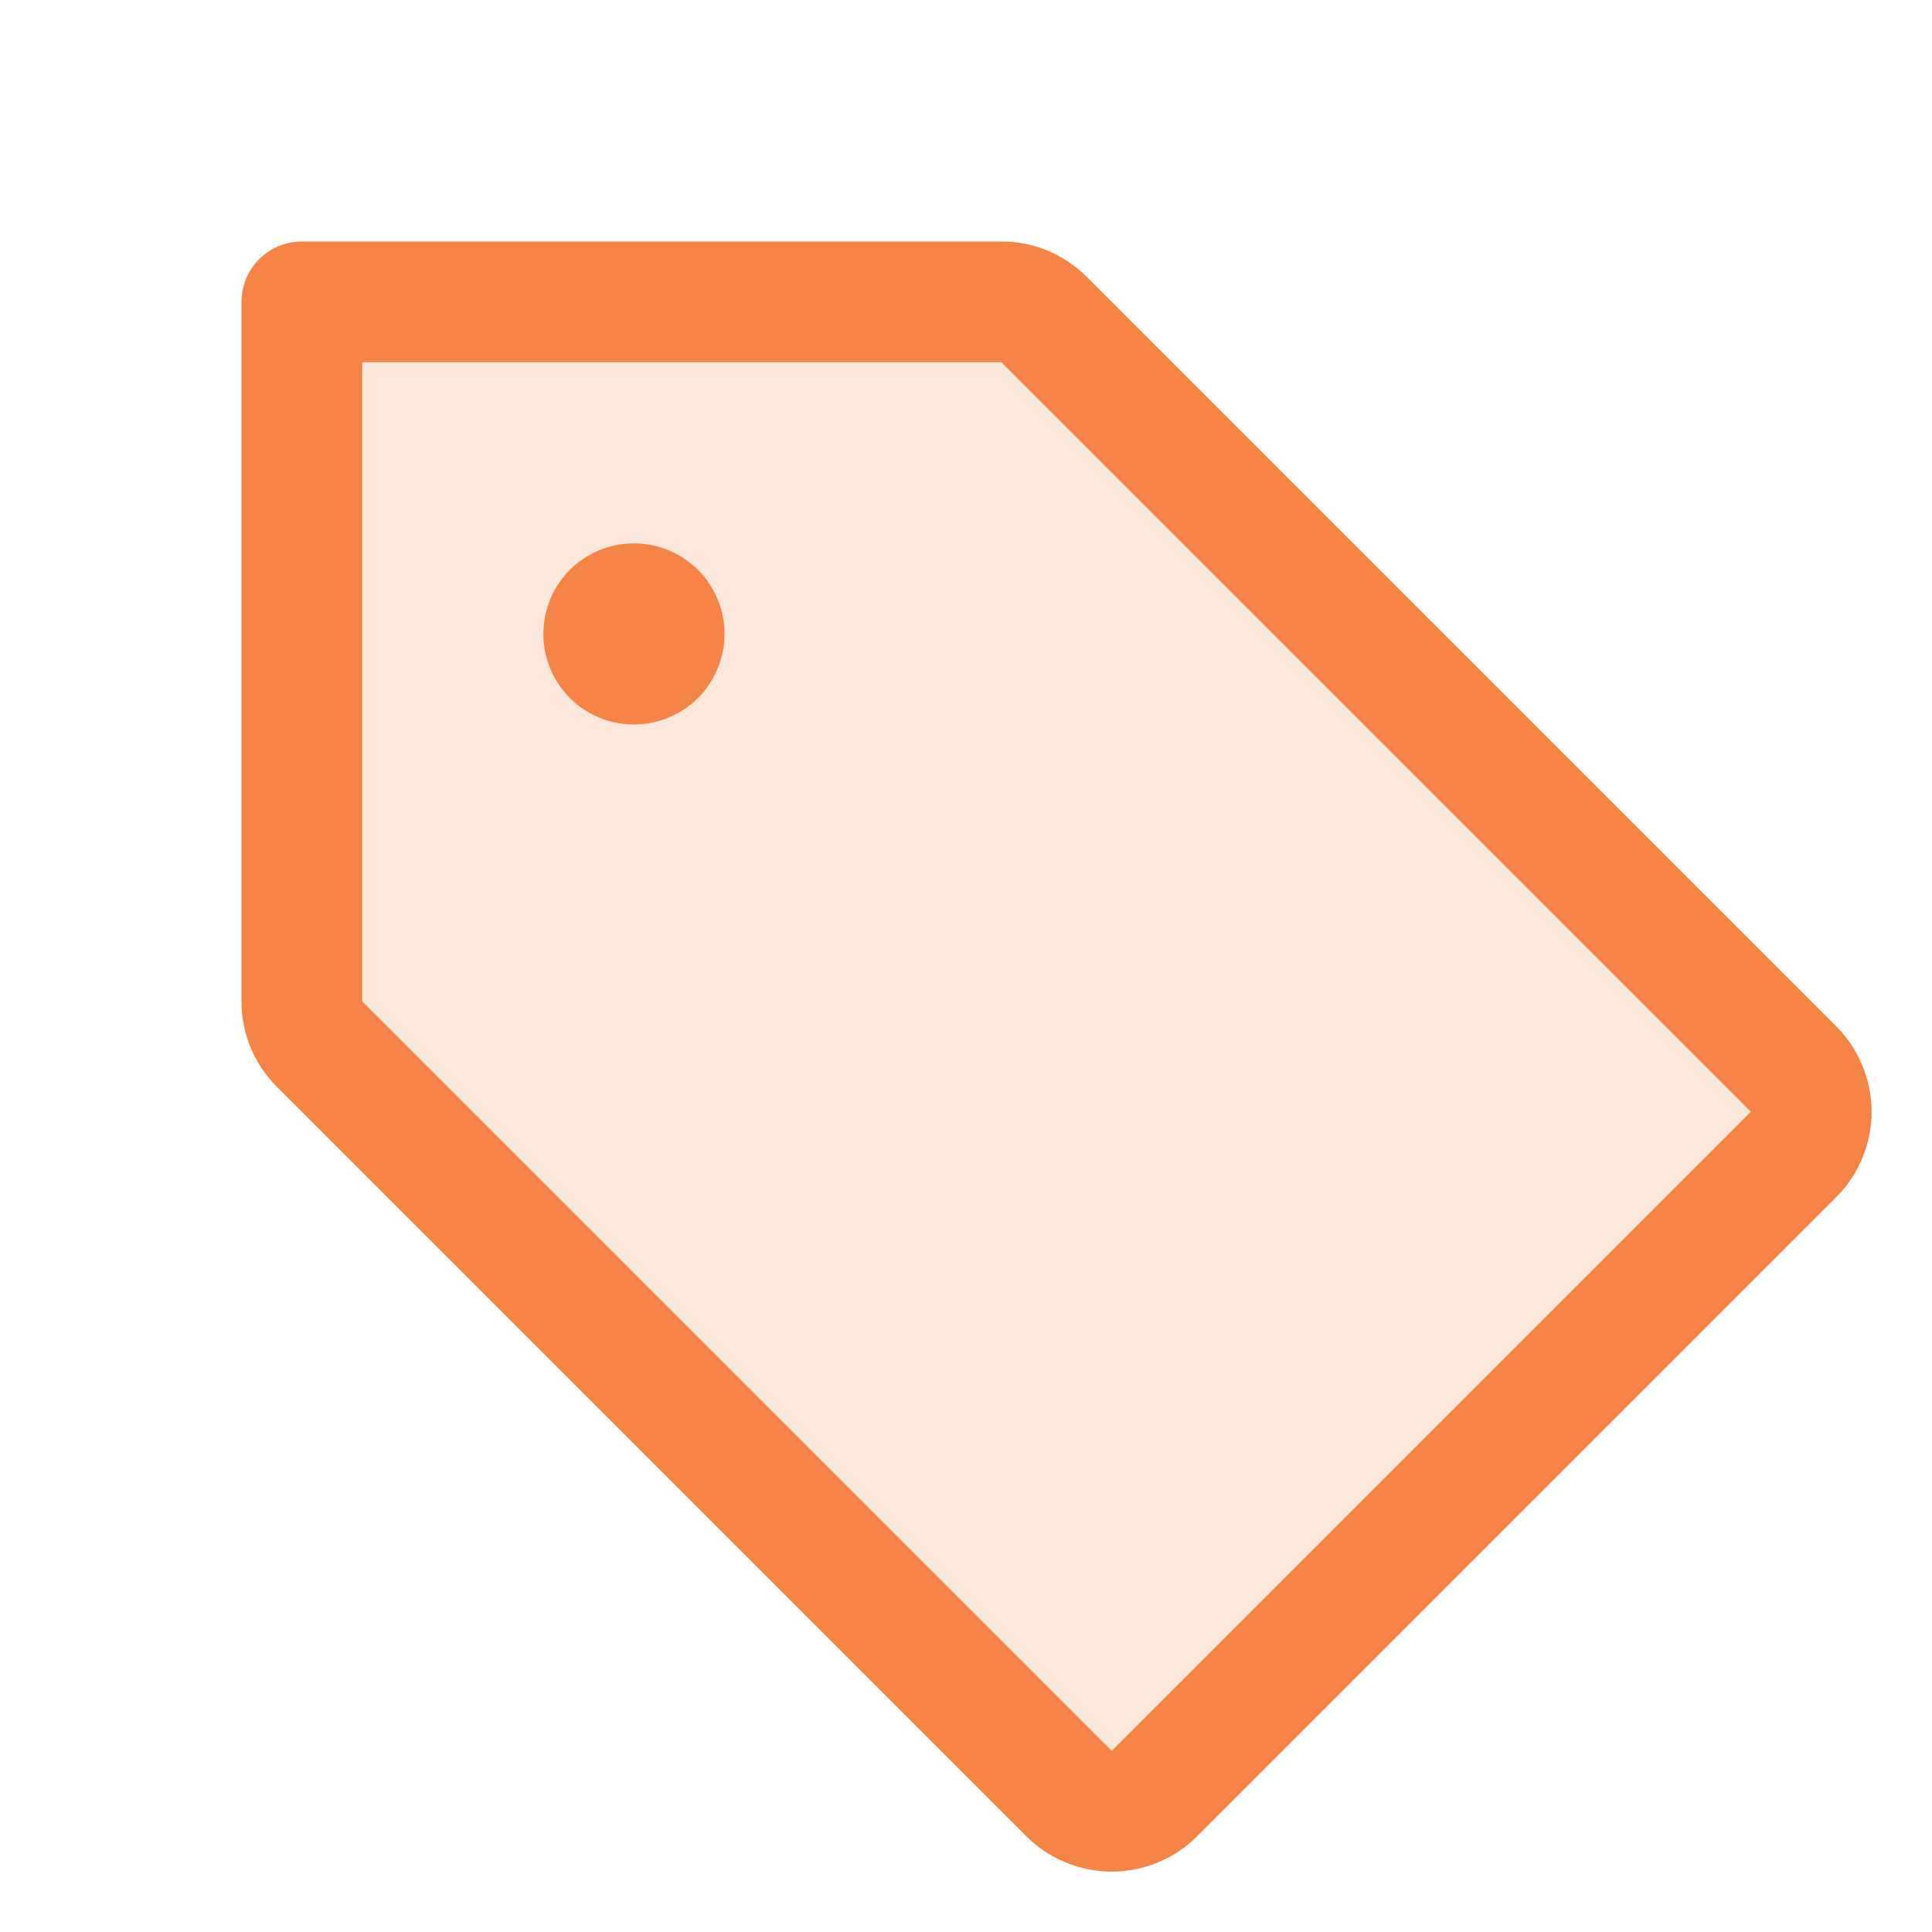 <svg width="28" height="28" viewBox="0 0 28 28" fill="none" xmlns="http://www.w3.org/2000/svg">
<path opacity="0.2" d="M25.994 16.734L16.734 25.994C16.57 26.158 16.348 26.25 16.116 26.25C15.884 26.25 15.661 26.158 15.497 25.994L4.631 15.131C4.467 14.967 4.375 14.745 4.375 14.513V4.375H14.513C14.745 4.375 14.967 4.467 15.131 4.631L25.994 15.494C26.076 15.575 26.141 15.672 26.185 15.778C26.229 15.885 26.252 15.999 26.252 16.114C26.252 16.23 26.229 16.344 26.185 16.45C26.141 16.556 26.076 16.653 25.994 16.734Z" fill="#F58346"/>
<path d="M26.612 14.875L15.75 4.013C15.588 3.85 15.395 3.72 15.183 3.632C14.971 3.544 14.743 3.499 14.513 3.5H4.375C4.143 3.5 3.92 3.592 3.756 3.756C3.592 3.92 3.5 4.143 3.5 4.375V14.513C3.499 14.743 3.544 14.971 3.632 15.183C3.72 15.395 3.85 15.588 4.013 15.75L14.875 26.612C15.037 26.775 15.23 26.904 15.443 26.991C15.655 27.079 15.883 27.125 16.113 27.125C16.342 27.125 16.57 27.079 16.782 26.991C16.995 26.904 17.188 26.775 17.35 26.612L26.612 17.35C26.775 17.188 26.904 16.995 26.991 16.782C27.079 16.57 27.125 16.342 27.125 16.113C27.125 15.883 27.079 15.655 26.991 15.443C26.904 15.23 26.775 15.037 26.612 14.875ZM16.112 25.375L5.25 14.513V5.25H14.513L25.375 16.112L16.112 25.375ZM10.5 9.188C10.5 9.447 10.423 9.701 10.279 9.917C10.135 10.133 9.93 10.301 9.69 10.4C9.45 10.499 9.186 10.525 8.931 10.475C8.677 10.424 8.443 10.299 8.259 10.116C8.076 9.932 7.951 9.698 7.9 9.444C7.85 9.189 7.876 8.925 7.975 8.685C8.074 8.445 8.242 8.24 8.458 8.096C8.674 7.952 8.928 7.875 9.188 7.875C9.536 7.875 9.869 8.013 10.116 8.259C10.362 8.506 10.5 8.839 10.5 9.188Z" fill="#F58346"/>
</svg>
